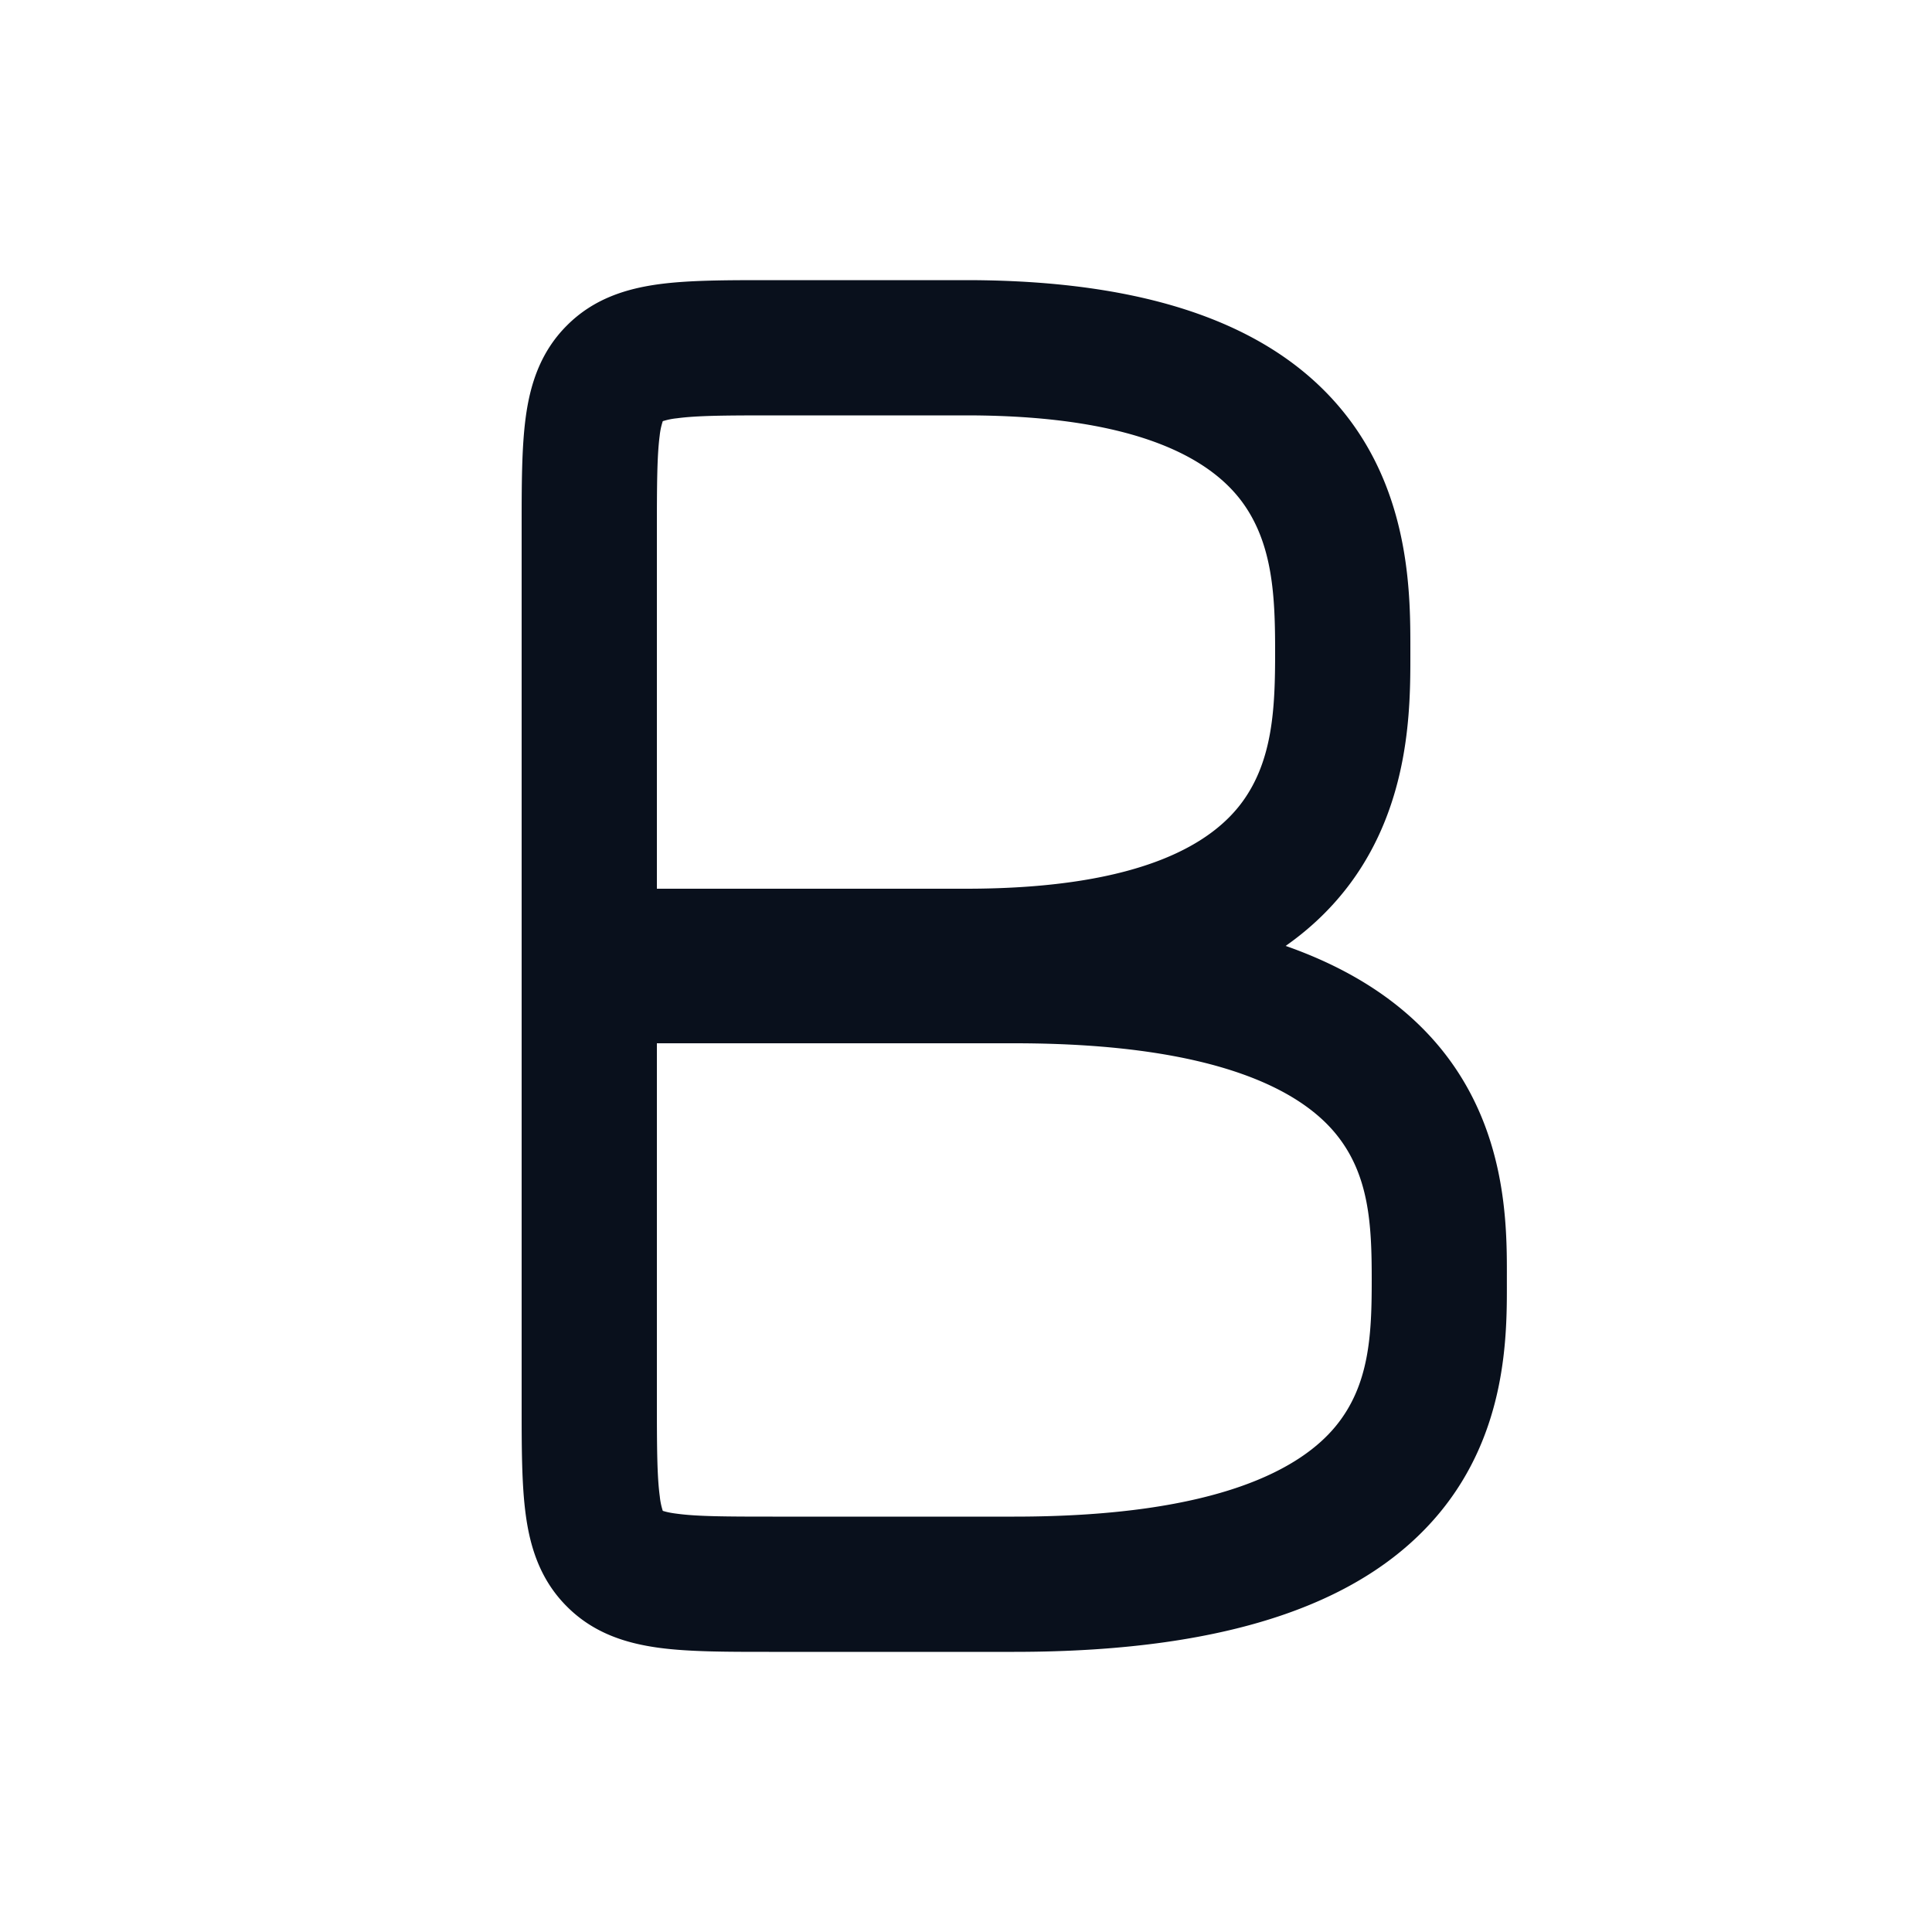 <svg
  xmlns="http://www.w3.org/2000/svg"
  width="20"
  height="20"
  fill="none"
  viewBox="0 0 20 20"
>
  <path
    fill="#09101C"
    fill-rule="evenodd"
    d="M7.96 2.9H10c2.098 0 3.324.57 3.983 1.462.618.838.617 1.82.617 2.353v.07c0 .532 0 1.515-.617 2.353-.18.244-.403.464-.674.654.712.25 1.227.607 1.59 1.043.702.845.701 1.846.7 2.382v.066c.001.536.002 1.537-.7 2.382-.729.877-2.073 1.435-4.4 1.435H7.96c-.439 0-.826 0-1.138-.042-.339-.046-.677-.15-.953-.427-.277-.276-.382-.615-.427-.954-.042-.312-.042-.7-.042-1.139V5.462c0-.439 0-.827.042-1.14.045-.338.15-.677.427-.953.276-.277.614-.381.953-.427.312-.042.7-.042 1.138-.042ZM10 4.3H7.998c-.494 0-.783.002-.99.03a.72.72 0 0 0-.147.03.722.722 0 0 0-.032.15c-.027.206-.029.496-.029.99v3.7H10c1.87 0 2.568-.503 2.857-.894.323-.438.343-.989.343-1.556 0-.567-.02-1.118-.343-1.556-.289-.39-.988-.894-2.857-.894Zm-3.131.045-.004.006c.002-.005.004-.007.004-.006Zm-.018.02-.006.004s.001-.002.006-.004ZM10.5 10.8H6.8v3.7c0 .494.002.784.03.99a.724.724 0 0 0 .031.15c.021.007.065.02.148.03.206.028.495.03.989.03H10.5c2.148 0 2.981-.52 3.322-.93.357-.43.378-.958.378-1.52s-.021-1.09-.378-1.52c-.34-.41-1.174-.93-3.322-.93Zm-3.655 4.831.006.004c-.005-.002-.007-.004-.006-.004Zm.02.018a.02.02 0 0 1 .004.006s-.002-.001-.004-.006Z"
    clip-rule="evenodd"
  />
</svg>

